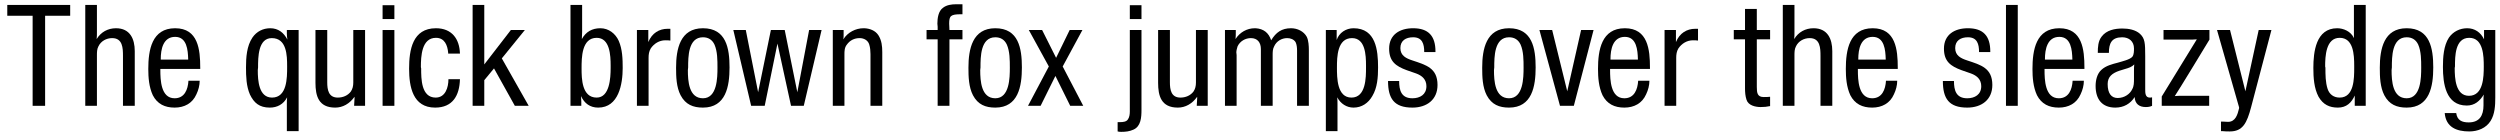 <?xml version="1.0" encoding="UTF-8"?>
<svg xmlns="http://www.w3.org/2000/svg" xmlns:xlink="http://www.w3.org/1999/xlink" width="712px" height="40px" viewBox="0 0 712 40" version="1.1">
<g id="surface1">
<path style=" stroke:none;fill-rule:nonzero;fill:rgb(0%,0%,0%);fill-opacity:1;" d="M 19.988 4.488 L 19.988 1.406 L 2.074 1.406 L 2.074 4.488 L 9.293 4.488 L 9.293 30.137 L 12.848 30.137 L 12.848 4.488 Z M 19.988 4.488 "/>
<path style=" stroke:none;fill-rule:nonzero;fill:rgb(0%,0%,0%);fill-opacity:1;" d="M 38.379 30.137 L 38.379 14.559 C 38.379 11.047 37.012 8.043 33.031 8.043 C 30.727 8.043 28.738 9.133 27.527 11.125 C 27.605 10.5 27.605 9.836 27.605 9.133 L 27.605 1.406 L 24.285 1.406 L 24.285 30.137 L 27.605 30.137 L 27.605 15.77 C 27.605 14.91 27.605 13.977 28.035 13.195 C 28.738 11.711 30.297 10.852 31.938 10.852 C 34.945 10.852 35.023 13.703 35.023 15.926 L 35.023 30.137 Z M 38.379 30.137 "/>
<path style=" stroke:none;fill-rule:nonzero;fill:rgb(0%,0%,0%);fill-opacity:1;" d="M 57.027 19.637 L 57.027 19.285 C 57.027 14.133 56.445 8.043 49.887 8.043 C 43.211 8.043 42.234 14.289 42.234 19.637 C 42.234 22.055 42.43 24.789 43.523 27.129 C 44.812 29.629 46.957 30.645 49.73 30.645 C 52.5 30.645 54.805 29.434 55.938 26.855 C 56.523 25.645 56.871 24.281 56.871 22.992 L 53.672 22.992 C 53.516 25.488 52.578 27.988 49.73 27.988 C 45.785 27.988 45.668 22.719 45.668 19.906 L 45.668 19.637 Z M 53.594 16.98 L 45.785 16.98 L 45.785 16.785 C 45.785 14.055 46.449 10.5 49.887 10.5 C 53.242 10.5 53.516 14.289 53.594 16.785 Z M 53.594 16.98 "/>
<path style=" stroke:none;fill-rule:nonzero;fill:rgb(0%,0%,0%);fill-opacity:1;" d="M 85.051 37.355 L 85.051 8.551 L 81.695 8.551 L 81.695 9.562 C 81.695 10.188 81.773 10.773 81.852 11.281 C 80.836 9.328 79.273 8.043 76.969 8.043 C 74.902 8.043 73.066 8.977 71.895 10.695 C 70.258 13.117 70.062 16.355 70.062 19.207 C 70.062 21.781 70.141 24.555 71.191 26.934 C 72.324 29.277 73.848 30.645 76.852 30.645 C 78.922 30.645 80.758 29.707 81.773 27.715 C 81.695 28.34 81.695 28.926 81.695 29.629 L 81.695 37.355 Z M 81.773 19.129 C 81.773 22.133 81.773 27.793 77.477 27.793 C 73.691 27.793 73.418 22.914 73.418 19.984 C 73.418 19.832 73.496 19.363 73.496 19.207 C 73.496 16.355 73.496 10.852 77.398 10.852 C 81.695 10.852 81.773 15.848 81.773 18.855 Z M 81.773 19.129 "/>
<path style=" stroke:none;fill-rule:nonzero;fill:rgb(0%,0%,0%);fill-opacity:1;" d="M 103.973 30.137 L 103.973 8.551 L 100.617 8.551 L 100.617 23.5 C 100.617 24.477 100.422 25.336 99.914 26.074 C 99.055 27.207 97.691 27.793 96.207 27.793 C 93.551 27.793 93.199 25.566 93.199 23.422 L 93.199 8.551 L 89.844 8.551 L 89.844 23.578 C 89.844 27.285 90.703 30.645 95.465 30.645 C 97.613 30.645 99.562 29.551 100.969 27.559 L 100.969 27.988 C 100.969 28.262 100.852 30.137 100.852 30.137 Z M 103.973 30.137 "/>
<path style=" stroke:none;fill-rule:nonzero;fill:rgb(0%,0%,0%);fill-opacity:1;" d="M 112.32 5.426 L 112.32 1.484 L 108.961 1.484 L 108.961 5.426 Z M 112.32 30.137 L 112.32 8.551 L 108.961 8.551 L 108.961 30.137 Z M 112.32 30.137 "/>
<path style=" stroke:none;fill-rule:nonzero;fill:rgb(0%,0%,0%);fill-opacity:1;" d="M 130.992 22.562 L 127.715 22.562 C 127.715 24.906 126.855 27.793 124.082 27.793 C 119.945 27.793 119.945 22.406 119.945 19.48 C 119.945 19.363 119.867 19.207 119.867 19.129 C 119.867 16.043 120.062 10.773 124.16 10.773 C 126.66 10.773 127.441 12.922 127.637 14.988 L 127.637 15.262 L 130.992 15.262 C 130.875 11.047 128.648 8.043 124.16 8.043 C 117.484 8.043 116.512 14.211 116.512 19.559 C 116.512 24.711 117.562 30.645 123.926 30.645 C 128.922 30.645 130.875 27.207 130.992 22.562 Z M 130.992 22.562 "/>
<path style=" stroke:none;fill-rule:nonzero;fill:rgb(0%,0%,0%);fill-opacity:1;" d="M 150.57 30.137 L 142.918 16.629 L 149.477 8.551 L 145.492 8.551 L 137.922 18.348 L 137.922 1.406 L 134.602 1.406 L 134.602 30.137 L 137.922 30.137 L 137.922 22.836 L 140.691 19.48 L 146.625 30.137 Z M 150.57 30.137 "/>
<path style=" stroke:none;fill-rule:nonzero;fill:rgb(0%,0%,0%);fill-opacity:1;" d="M 177.344 19.363 C 177.344 16.785 177.266 14.055 176.215 11.633 C 175.277 9.562 173.363 8.043 170.98 8.043 C 168.641 8.043 166.844 9.055 165.711 11.125 C 165.711 10.422 165.789 9.758 165.789 9.055 L 165.789 1.406 L 162.473 1.406 L 162.473 30.137 L 165.555 30.137 L 165.555 28.926 C 165.555 28.496 165.477 27.363 165.477 27.363 C 166.414 29.434 168.055 30.645 170.359 30.645 C 176.215 30.645 177.344 23.93 177.344 19.363 Z M 173.91 19.363 C 173.91 22.211 173.637 27.793 169.93 27.793 C 165.711 27.793 165.633 22.406 165.633 19.48 C 165.633 16.473 165.633 10.773 169.93 10.773 C 173.715 10.773 173.91 15.77 173.91 18.699 Z M 173.91 19.363 "/>
<path style=" stroke:none;fill-rule:nonzero;fill:rgb(0%,0%,0%);fill-opacity:1;" d="M 190.922 11.555 L 190.922 8.199 L 190.141 8.199 C 187.758 8.199 185.691 9.406 184.637 11.984 L 184.637 8.551 L 181.395 8.551 L 181.395 30.137 L 184.715 30.137 L 184.715 16.473 C 184.715 15.496 184.832 14.637 185.34 13.781 C 186.277 12.414 187.758 11.477 189.477 11.477 C 189.984 11.477 190.492 11.477 190.922 11.555 Z M 190.922 11.555 "/>
<path style=" stroke:none;fill-rule:nonzero;fill:rgb(0%,0%,0%);fill-opacity:1;" d="M 207.773 19.207 C 207.773 13.781 206.836 8.043 200.199 8.043 C 193.68 8.043 192.547 13.977 192.547 19.285 C 192.547 21.859 192.625 24.789 193.836 27.129 C 195.242 29.785 197.391 30.645 200.199 30.645 C 206.758 30.645 207.773 24.555 207.773 19.207 Z M 204.336 19.285 C 204.336 22.133 204.258 27.988 200.199 27.988 C 196.18 27.988 195.906 23.07 195.906 19.984 C 195.906 19.832 195.984 19.363 195.984 19.207 C 195.984 16.199 195.984 10.617 200.199 10.617 C 201.684 10.617 202.816 11.281 203.48 12.688 C 204.336 14.637 204.336 17.137 204.336 19.285 Z M 204.336 19.285 "/>
<path style=" stroke:none;fill-rule:nonzero;fill:rgb(0%,0%,0%);fill-opacity:1;" d="M 233.988 8.551 L 230.438 8.551 L 227.078 26.27 L 223.488 8.551 L 219.547 8.551 L 215.914 26.27 L 212.402 8.551 L 208.852 8.551 L 213.926 30.137 L 217.789 30.137 L 221.418 12.414 L 225.285 30.137 L 228.914 30.137 Z M 233.988 8.551 "/>
<path style=" stroke:none;fill-rule:nonzero;fill:rgb(0%,0%,0%);fill-opacity:1;" d="M 251.27 30.137 L 251.27 14.832 C 251.27 13.195 251.113 11.477 250.137 9.992 C 249.277 8.707 247.758 8.121 246.195 8.043 L 245.922 8.043 C 243.695 8.043 241.395 9.211 240.184 11.203 C 240.262 10.773 240.262 10.266 240.262 9.758 L 240.262 8.551 L 237.18 8.551 L 237.18 30.137 L 240.496 30.137 L 240.496 15.613 C 240.496 14.559 240.496 13.547 241.199 12.688 C 242.059 11.477 243.344 10.852 244.828 10.852 C 246.039 10.852 247.211 11.477 247.562 12.688 C 247.836 13.547 247.914 14.559 247.914 15.418 L 247.914 30.137 Z M 251.27 30.137 "/>
<path style=" stroke:none;fill-rule:nonzero;fill:rgb(0%,0%,0%);fill-opacity:1;" d="M 274.109 11.203 L 274.109 8.551 L 270.402 8.551 C 270.402 7.848 270.324 7.184 270.324 6.754 C 270.324 4.488 270.754 4.059 273.758 4.059 L 274.109 4.059 L 274.109 1.211 L 272.312 1.211 C 271.023 1.211 269.621 1.406 268.605 2.188 C 267.238 3.125 266.965 5.191 266.965 6.754 C 266.965 6.988 267.043 7.34 267.043 7.613 L 267.043 8.551 L 263.883 8.551 L 263.883 11.203 L 267.043 11.203 L 267.043 30.137 L 270.402 30.137 L 270.402 11.203 Z M 274.109 11.203 "/>
<path style=" stroke:none;fill-rule:nonzero;fill:rgb(0%,0%,0%);fill-opacity:1;" d="M 291.035 19.207 C 291.035 13.781 290.102 8.043 283.465 8.043 C 276.945 8.043 275.812 13.977 275.812 19.285 C 275.812 21.859 275.891 24.789 277.102 27.129 C 278.508 29.785 280.652 30.645 283.465 30.645 C 290.023 30.645 291.035 24.555 291.035 19.207 Z M 287.602 19.285 C 287.602 22.133 287.523 27.988 283.465 27.988 C 279.441 27.988 279.168 23.07 279.168 19.984 C 279.168 19.832 279.246 19.363 279.246 19.207 C 279.246 16.199 279.246 10.617 283.465 10.617 C 284.945 10.617 286.078 11.281 286.742 12.688 C 287.602 14.637 287.602 17.137 287.602 19.285 Z M 287.602 19.285 "/>
<path style=" stroke:none;fill-rule:nonzero;fill:rgb(0%,0%,0%);fill-opacity:1;" d="M 308.508 30.137 L 302.652 18.934 L 308.273 8.551 L 304.641 8.551 L 300.777 16.473 L 296.797 8.551 L 293.008 8.551 L 298.707 18.934 L 292.777 30.137 L 296.367 30.137 L 300.582 21.625 L 304.797 30.137 Z M 308.508 30.137 "/>
<path style=" stroke:none;fill-rule:nonzero;fill:rgb(0%,0%,0%);fill-opacity:1;" d="M 325.094 5.426 L 325.094 1.484 L 321.773 1.484 L 321.773 5.426 Z M 325.094 31.344 L 325.094 8.551 L 321.773 8.551 L 321.773 31.773 C 321.773 32.555 321.656 33.414 321.227 34 C 320.801 34.703 319.785 34.781 319.004 34.781 L 318.301 34.781 L 318.301 37.434 C 318.652 37.551 319.004 37.551 319.355 37.551 C 320.566 37.551 321.656 37.434 322.789 36.926 C 324.938 35.992 325.094 33.414 325.094 31.344 Z M 325.094 31.344 "/>
<path style=" stroke:none;fill-rule:nonzero;fill:rgb(0%,0%,0%);fill-opacity:1;" d="M 343.961 30.137 L 343.961 8.551 L 340.605 8.551 L 340.605 23.5 C 340.605 24.477 340.41 25.336 339.902 26.074 C 339.043 27.207 337.676 27.793 336.191 27.793 C 333.539 27.793 333.188 25.566 333.188 23.422 L 333.188 8.551 L 329.828 8.551 L 329.828 23.578 C 329.828 27.285 330.688 30.645 335.449 30.645 C 337.598 30.645 339.551 29.551 340.953 27.559 L 340.953 27.988 C 340.953 28.262 340.836 30.137 340.836 30.137 Z M 343.961 30.137 "/>
<path style=" stroke:none;fill-rule:nonzero;fill:rgb(0%,0%,0%);fill-opacity:1;" d="M 372.762 30.137 L 372.762 14.289 C 372.762 13.117 372.684 11.555 372.176 10.5 C 371.316 8.898 369.48 8.043 367.688 8.043 C 365.031 8.043 363.391 9.211 362.027 11.477 C 361.324 9.328 359.879 8.199 357.613 8.043 L 357.379 8.043 C 355.117 8.043 353.086 9.211 351.875 11.125 C 351.953 10.422 351.953 9.836 351.953 9.133 L 351.953 8.551 L 348.871 8.551 L 348.871 30.137 L 352.188 30.137 L 352.188 15.691 C 352.188 15.496 352.109 15.184 352.109 14.91 C 352.109 14.402 352.305 13.703 352.461 13.195 C 353.164 11.711 354.688 10.852 356.25 10.852 C 358.16 10.852 359.098 12.141 359.098 13.977 L 359.098 30.137 L 362.453 30.137 L 362.453 15.691 C 362.453 14.832 362.453 13.977 362.883 13.195 C 363.547 11.711 365.031 10.852 366.594 10.852 C 367.531 10.852 368.465 11.203 368.973 11.984 C 369.324 12.688 369.402 13.625 369.402 14.402 L 369.402 30.137 Z M 372.762 30.137 "/>
<path style=" stroke:none;fill-rule:nonzero;fill:rgb(0%,0%,0%);fill-opacity:1;" d="M 392.473 19.207 C 392.473 14.289 391.848 8.043 385.484 8.043 C 383.34 8.043 381.348 9.328 380.684 11.398 L 380.684 8.551 L 377.602 8.551 L 377.602 37.355 L 380.918 37.355 L 380.918 29.629 C 380.918 29.004 380.918 28.34 380.84 27.715 C 381.816 29.551 383.535 30.645 385.484 30.645 C 387.828 30.645 389.699 29.355 390.832 27.363 C 392.277 24.984 392.473 21.977 392.473 19.207 Z M 389.039 19.285 C 389.039 22.055 389.039 27.793 384.898 27.793 C 380.762 27.793 380.762 22.133 380.762 19.207 C 380.762 16.199 380.84 10.852 385.055 10.852 C 388.844 10.852 389.039 15.691 389.039 18.621 Z M 389.039 19.285 "/>
<path style=" stroke:none;fill-rule:nonzero;fill:rgb(0%,0%,0%);fill-opacity:1;" d="M 409.406 24.203 C 409.406 19.363 406.125 18.504 402.262 17.215 C 400.465 16.629 398.828 15.848 398.828 13.703 C 398.828 11.555 400.387 10.617 402.457 10.617 C 405.113 10.617 405.617 12.57 405.617 14.832 L 408.82 14.832 L 408.82 14.637 C 408.82 10.266 406.828 8.043 402.457 8.043 C 398.672 8.043 395.625 9.836 395.625 13.859 C 395.625 17.488 397.539 18.855 400.621 19.984 L 403.316 20.922 C 405.035 21.547 406.242 22.641 406.242 24.555 C 406.242 26.934 404.41 27.988 402.262 27.988 C 399.102 27.988 398.477 25.762 398.477 23.07 L 395.312 23.07 C 395.312 28.066 397.031 30.645 402.262 30.645 C 406.32 30.645 409.406 28.418 409.406 24.203 Z M 409.406 24.203 "/>
<path style=" stroke:none;fill-rule:nonzero;fill:rgb(0%,0%,0%);fill-opacity:1;" d="M 437.352 19.207 C 437.352 13.781 436.414 8.043 429.777 8.043 C 423.258 8.043 422.129 13.977 422.129 19.285 C 422.129 21.859 422.207 24.789 423.414 27.129 C 424.82 29.785 426.969 30.645 429.777 30.645 C 436.336 30.645 437.352 24.555 437.352 19.207 Z M 433.914 19.285 C 433.914 22.133 433.836 27.988 429.777 27.988 C 425.758 27.988 425.484 23.07 425.484 19.984 C 425.484 19.832 425.562 19.363 425.562 19.207 C 425.562 16.199 425.562 10.617 429.777 10.617 C 431.262 10.617 432.395 11.281 433.059 12.688 C 433.914 14.637 433.914 17.137 433.914 19.285 Z M 433.914 19.285 "/>
<path style=" stroke:none;fill-rule:nonzero;fill:rgb(0%,0%,0%);fill-opacity:1;" d="M 453.848 8.551 L 450.297 8.551 L 446.352 25.996 L 442.059 8.551 L 438.43 8.551 L 444.285 30.137 L 448.227 30.137 Z M 453.848 8.551 "/>
<path style=" stroke:none;fill-rule:nonzero;fill:rgb(0%,0%,0%);fill-opacity:1;" d="M 469.91 19.637 L 469.91 19.285 C 469.91 14.133 469.324 8.043 462.766 8.043 C 456.09 8.043 455.113 14.289 455.113 19.637 C 455.113 22.055 455.309 24.789 456.402 27.129 C 457.691 29.629 459.836 30.645 462.609 30.645 C 465.379 30.645 467.684 29.434 468.816 26.855 C 469.402 25.645 469.754 24.281 469.754 22.992 L 466.551 22.992 C 466.395 25.488 465.457 27.988 462.609 27.988 C 458.668 27.988 458.551 22.719 458.551 19.906 L 458.551 19.637 Z M 466.473 16.98 L 458.668 16.98 L 458.668 16.785 C 458.668 14.055 459.332 10.5 462.766 10.5 C 466.121 10.5 466.395 14.289 466.473 16.785 Z M 466.473 16.98 "/>
<path style=" stroke:none;fill-rule:nonzero;fill:rgb(0%,0%,0%);fill-opacity:1;" d="M 483.594 11.555 L 483.594 8.199 L 482.812 8.199 C 480.43 8.199 478.363 9.406 477.309 11.984 L 477.309 8.551 L 474.066 8.551 L 474.066 30.137 L 477.387 30.137 L 477.387 16.473 C 477.387 15.496 477.504 14.637 478.012 13.781 C 478.945 12.414 480.43 11.477 482.148 11.477 C 482.656 11.477 483.164 11.477 483.594 11.555 Z M 483.594 11.555 "/>
<path style=" stroke:none;fill-rule:nonzero;fill:rgb(0%,0%,0%);fill-opacity:1;" d="M 504.125 30.215 L 504.125 27.559 C 503.5 27.637 502.914 27.637 502.289 27.637 C 500.496 27.637 500.34 26.426 500.34 24.789 L 500.34 11.203 L 504.125 11.203 L 504.125 8.551 L 500.34 8.551 L 500.34 2.539 L 496.98 2.539 L 496.98 8.551 L 493.781 8.551 L 493.781 11.203 L 496.98 11.203 L 496.98 25.141 C 496.98 26.27 497.059 27.363 497.41 28.418 C 497.918 30.059 499.988 30.488 501.434 30.488 C 502.406 30.488 503.266 30.41 504.125 30.215 Z M 504.125 30.215 "/>
<path style=" stroke:none;fill-rule:nonzero;fill:rgb(0%,0%,0%);fill-opacity:1;" d="M 521.836 30.137 L 521.836 14.559 C 521.836 11.047 520.469 8.043 516.488 8.043 C 514.184 8.043 512.191 9.133 510.984 11.125 C 511.062 10.5 511.062 9.836 511.062 9.133 L 511.062 1.406 L 507.742 1.406 L 507.742 30.137 L 511.062 30.137 L 511.062 15.77 C 511.062 14.91 511.062 13.977 511.492 13.195 C 512.191 11.711 513.754 10.852 515.395 10.852 C 518.398 10.852 518.477 13.703 518.477 15.926 L 518.477 30.137 Z M 521.836 30.137 "/>
<path style=" stroke:none;fill-rule:nonzero;fill:rgb(0%,0%,0%);fill-opacity:1;" d="M 540.484 19.637 L 540.484 19.285 C 540.484 14.133 539.898 8.043 533.344 8.043 C 526.668 8.043 525.691 14.289 525.691 19.637 C 525.691 22.055 525.887 24.789 526.98 27.129 C 528.266 29.629 530.414 30.645 533.188 30.645 C 535.957 30.645 538.262 29.434 539.391 26.855 C 539.977 25.645 540.328 24.281 540.328 22.992 L 537.129 22.992 C 536.973 25.488 536.035 27.988 533.188 27.988 C 529.242 27.988 529.125 22.719 529.125 19.906 L 529.125 19.637 Z M 537.051 16.98 L 529.242 16.98 L 529.242 16.785 C 529.242 14.055 529.906 10.5 533.344 10.5 C 536.699 10.5 536.973 14.289 537.051 16.785 Z M 537.051 16.98 "/>
<path style=" stroke:none;fill-rule:nonzero;fill:rgb(0%,0%,0%);fill-opacity:1;" d="M 567.418 24.203 C 567.418 19.363 564.141 18.504 560.273 17.215 C 558.48 16.629 556.84 15.848 556.84 13.703 C 556.84 11.555 558.402 10.617 560.469 10.617 C 563.125 10.617 563.633 12.57 563.633 14.832 L 566.832 14.832 L 566.832 14.637 C 566.832 10.266 564.84 8.043 560.469 8.043 C 556.684 8.043 553.637 9.836 553.637 13.859 C 553.637 17.488 555.551 18.855 558.637 19.984 L 561.328 20.922 C 563.047 21.547 564.258 22.641 564.258 24.555 C 564.258 26.934 562.422 27.988 560.273 27.988 C 557.113 27.988 556.488 25.762 556.488 23.07 L 553.328 23.07 C 553.328 28.066 555.043 30.645 560.273 30.645 C 564.336 30.645 567.418 28.418 567.418 24.203 Z M 567.418 24.203 "/>
<path style=" stroke:none;fill-rule:nonzero;fill:rgb(0%,0%,0%);fill-opacity:1;" d="M 574.66 30.137 L 574.66 1.406 L 571.301 1.406 L 571.301 30.137 Z M 574.66 30.137 "/>
<path style=" stroke:none;fill-rule:nonzero;fill:rgb(0%,0%,0%);fill-opacity:1;" d="M 593.645 19.637 L 593.645 19.285 C 593.645 14.133 593.059 8.043 586.5 8.043 C 579.824 8.043 578.848 14.289 578.848 19.637 C 578.848 22.055 579.043 24.789 580.137 27.129 C 581.426 29.629 583.574 30.645 586.344 30.645 C 589.117 30.645 591.418 29.434 592.551 26.855 C 593.137 25.645 593.488 24.281 593.488 22.992 L 590.285 22.992 C 590.129 25.488 589.195 27.988 586.344 27.988 C 582.402 27.988 582.285 22.719 582.285 19.906 L 582.285 19.637 Z M 590.207 16.98 L 582.402 16.98 L 582.402 16.785 C 582.402 14.055 583.066 10.5 586.5 10.5 C 589.855 10.5 590.129 14.289 590.207 16.785 Z M 590.207 16.98 "/>
<path style=" stroke:none;fill-rule:nonzero;fill:rgb(0%,0%,0%);fill-opacity:1;" d="M 612.91 30.137 L 612.91 27.715 C 612.676 27.793 612.48 27.793 612.246 27.793 C 610.957 27.793 610.957 26.426 610.957 25.488 L 610.957 16.043 C 610.957 12.258 610.879 10.969 609.473 9.641 C 608.188 8.473 606.234 8.121 604.477 8.121 C 602.332 8.121 599.949 8.551 598.543 10.422 C 597.531 11.711 597.453 13.43 597.453 15.066 L 600.613 15.066 C 600.613 12.336 601.395 10.617 604.398 10.617 C 606.391 10.617 607.758 11.828 607.758 13.781 C 607.758 14.559 607.758 15.496 607.328 16.121 C 606.664 16.98 604.32 17.488 603.191 17.84 C 601.551 18.27 599.754 18.699 598.465 19.906 C 597.258 21 596.828 22.836 596.828 24.477 C 596.828 28.34 598.738 30.645 602.449 30.645 C 604.828 30.645 606.742 29.551 607.953 27.637 C 608.031 29.551 609.238 30.488 611.113 30.488 C 611.738 30.488 612.324 30.41 612.91 30.137 Z M 607.836 18.348 C 607.758 18.934 607.758 19.559 607.758 20.141 L 607.758 22.484 C 607.758 23.5 607.758 24.555 607.25 25.414 C 606.664 26.699 605.102 27.91 603.113 27.91 C 601.316 27.91 600.262 26.621 600.262 23.93 C 600.262 21.859 601.551 20.844 603.617 20.141 L 605.258 19.637 C 606.234 19.363 607.172 19.051 607.836 18.348 Z M 607.836 18.348 "/>
<path style=" stroke:none;fill-rule:nonzero;fill:rgb(0%,0%,0%);fill-opacity:1;" d="M 629.25 11.281 L 629.25 8.551 L 616.172 8.551 L 616.172 11.281 L 623.238 11.281 C 624.176 11.281 624.879 11.281 625.656 11.203 L 615.664 27.48 L 615.664 30.137 L 629.172 30.137 L 629.172 27.285 L 621.441 27.285 C 620.738 27.285 620.074 27.285 619.375 27.363 C 620.074 26.426 629.25 11.281 629.25 11.281 Z M 629.25 11.281 "/>
<path style=" stroke:none;fill-rule:nonzero;fill:rgb(0%,0%,0%);fill-opacity:1;" d="M 646.902 8.551 L 643.273 8.551 L 639.488 25.996 L 635.113 8.551 L 631.406 8.551 L 637.691 30.566 L 637.691 30.84 C 637.262 32.633 636.676 34.703 634.531 34.703 C 633.984 34.703 633.477 34.625 632.969 34.625 L 632.539 34.625 L 632.539 37.355 L 633.047 37.355 C 633.75 37.434 634.336 37.434 635.035 37.434 C 638.746 37.434 639.918 35.055 641.125 30.488 Z M 646.902 8.551 "/>
<path style=" stroke:none;fill-rule:nonzero;fill:rgb(0%,0%,0%);fill-opacity:1;" d="M 673.758 30.137 L 673.758 1.406 L 670.398 1.406 L 670.398 10.852 C 669.539 8.898 667.355 8.043 665.637 8.043 C 659.547 8.043 658.844 14.832 658.844 19.363 C 658.844 22.133 659.039 25.141 660.328 27.559 C 661.617 29.785 663.41 30.645 665.832 30.645 C 668.254 30.645 669.695 29.277 670.633 27.207 L 670.633 30.137 Z M 670.477 19.363 C 670.477 22.289 670.477 27.793 666.34 27.793 C 664.621 27.793 663.41 26.855 662.906 25.336 C 662.281 23.422 662.281 21.273 662.281 19.285 C 662.281 19.207 662.203 19.051 662.203 18.934 C 662.203 16.043 662.398 10.773 666.34 10.773 C 670.281 10.773 670.477 15.613 670.477 18.699 Z M 670.477 19.363 "/>
<path style=" stroke:none;fill-rule:nonzero;fill:rgb(0%,0%,0%);fill-opacity:1;" d="M 692.992 19.207 C 692.992 13.781 692.055 8.043 685.418 8.043 C 678.902 8.043 677.77 13.977 677.77 19.285 C 677.77 21.859 677.848 24.789 679.055 27.129 C 680.461 29.785 682.609 30.645 685.418 30.645 C 691.977 30.645 692.992 24.555 692.992 19.207 Z M 689.559 19.285 C 689.559 22.133 689.48 27.988 685.418 27.988 C 681.398 27.988 681.125 23.07 681.125 19.984 C 681.125 19.832 681.203 19.363 681.203 19.207 C 681.203 16.199 681.203 10.617 685.418 10.617 C 686.902 10.617 688.035 11.281 688.699 12.688 C 689.559 14.637 689.559 17.137 689.559 19.285 Z M 689.559 19.285 "/>
<path style=" stroke:none;fill-rule:nonzero;fill:rgb(0%,0%,0%);fill-opacity:1;" d="M 710.656 27.793 L 710.656 8.551 L 707.457 8.551 L 707.457 11.203 C 706.52 9.211 704.801 8.043 702.656 8.043 C 700.586 8.043 698.672 8.977 697.465 10.695 C 695.941 13 695.746 16.355 695.746 19.051 C 695.746 23.773 696.527 30.059 702.539 30.059 C 704.801 30.059 706.246 28.77 707.379 26.934 C 707.301 27.363 707.301 27.91 707.301 28.418 L 707.301 29.98 C 707.301 32.906 706.168 34.859 703.086 34.859 C 701.172 34.859 699.805 34.273 699.531 32.203 L 696.254 32.203 C 696.605 36.227 699.609 37.434 703.242 37.434 C 705.66 37.434 708.043 36.5 709.328 34.43 C 710.539 32.477 710.656 30.059 710.656 27.793 Z M 707.379 18.934 C 707.379 21.781 707.301 27.285 703.164 27.285 C 699.297 27.285 699.102 22.211 699.102 19.363 C 699.102 19.285 699.18 19.051 699.18 18.934 C 699.18 16.043 699.18 10.773 703.242 10.773 C 707.301 10.773 707.379 16.043 707.379 18.934 Z M 707.379 18.934 "/>
</g>
</svg>
